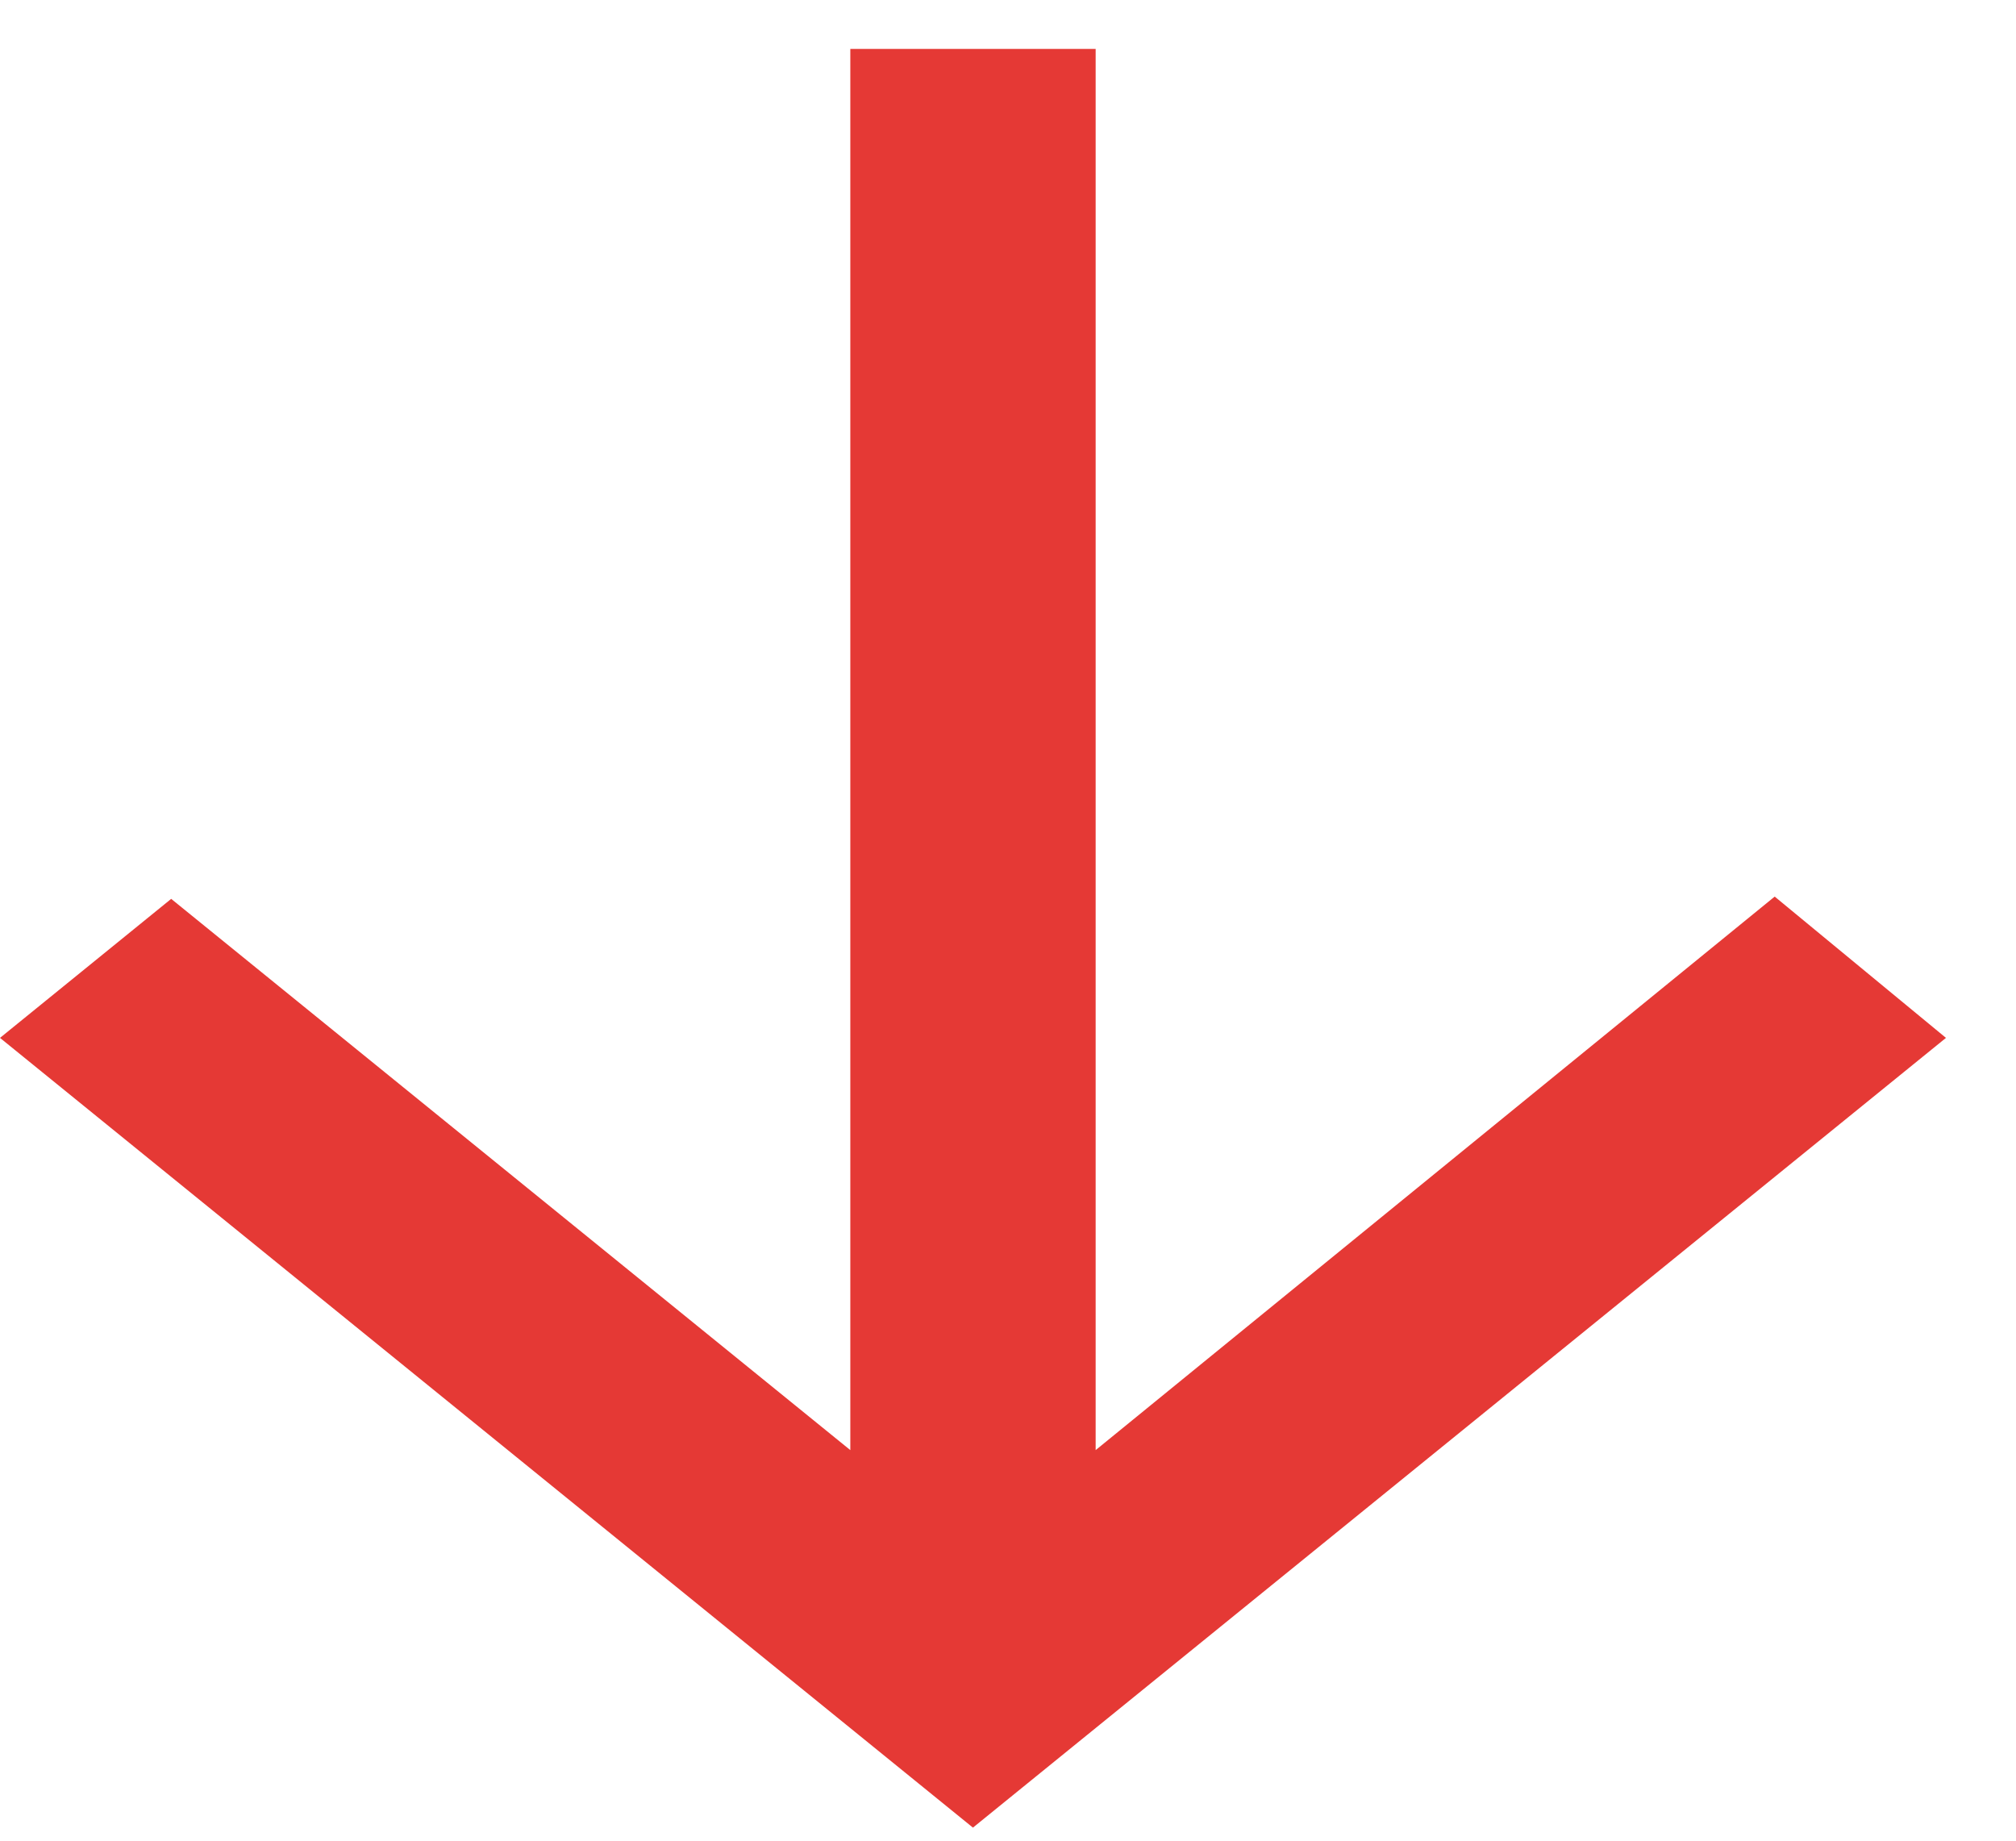 <svg width="23" height="21" viewBox="0 0 23 21" fill="none" xmlns="http://www.w3.org/2000/svg">
<g clip-path="url(#clip0)">
<path d="M12.5 0.558V16.544L20.247 10.229L22.201 11.841L11.1 20.851L0 11.841L1.953 10.255L9.701 16.544V0.558H12.5Z" fill="#E53935"/>
</g>
<defs>
<clipPath id="clip0">
<rect y="0.558" width="22.201" height="20.292" fill="white"/>
</clipPath>
</defs>
</svg>
